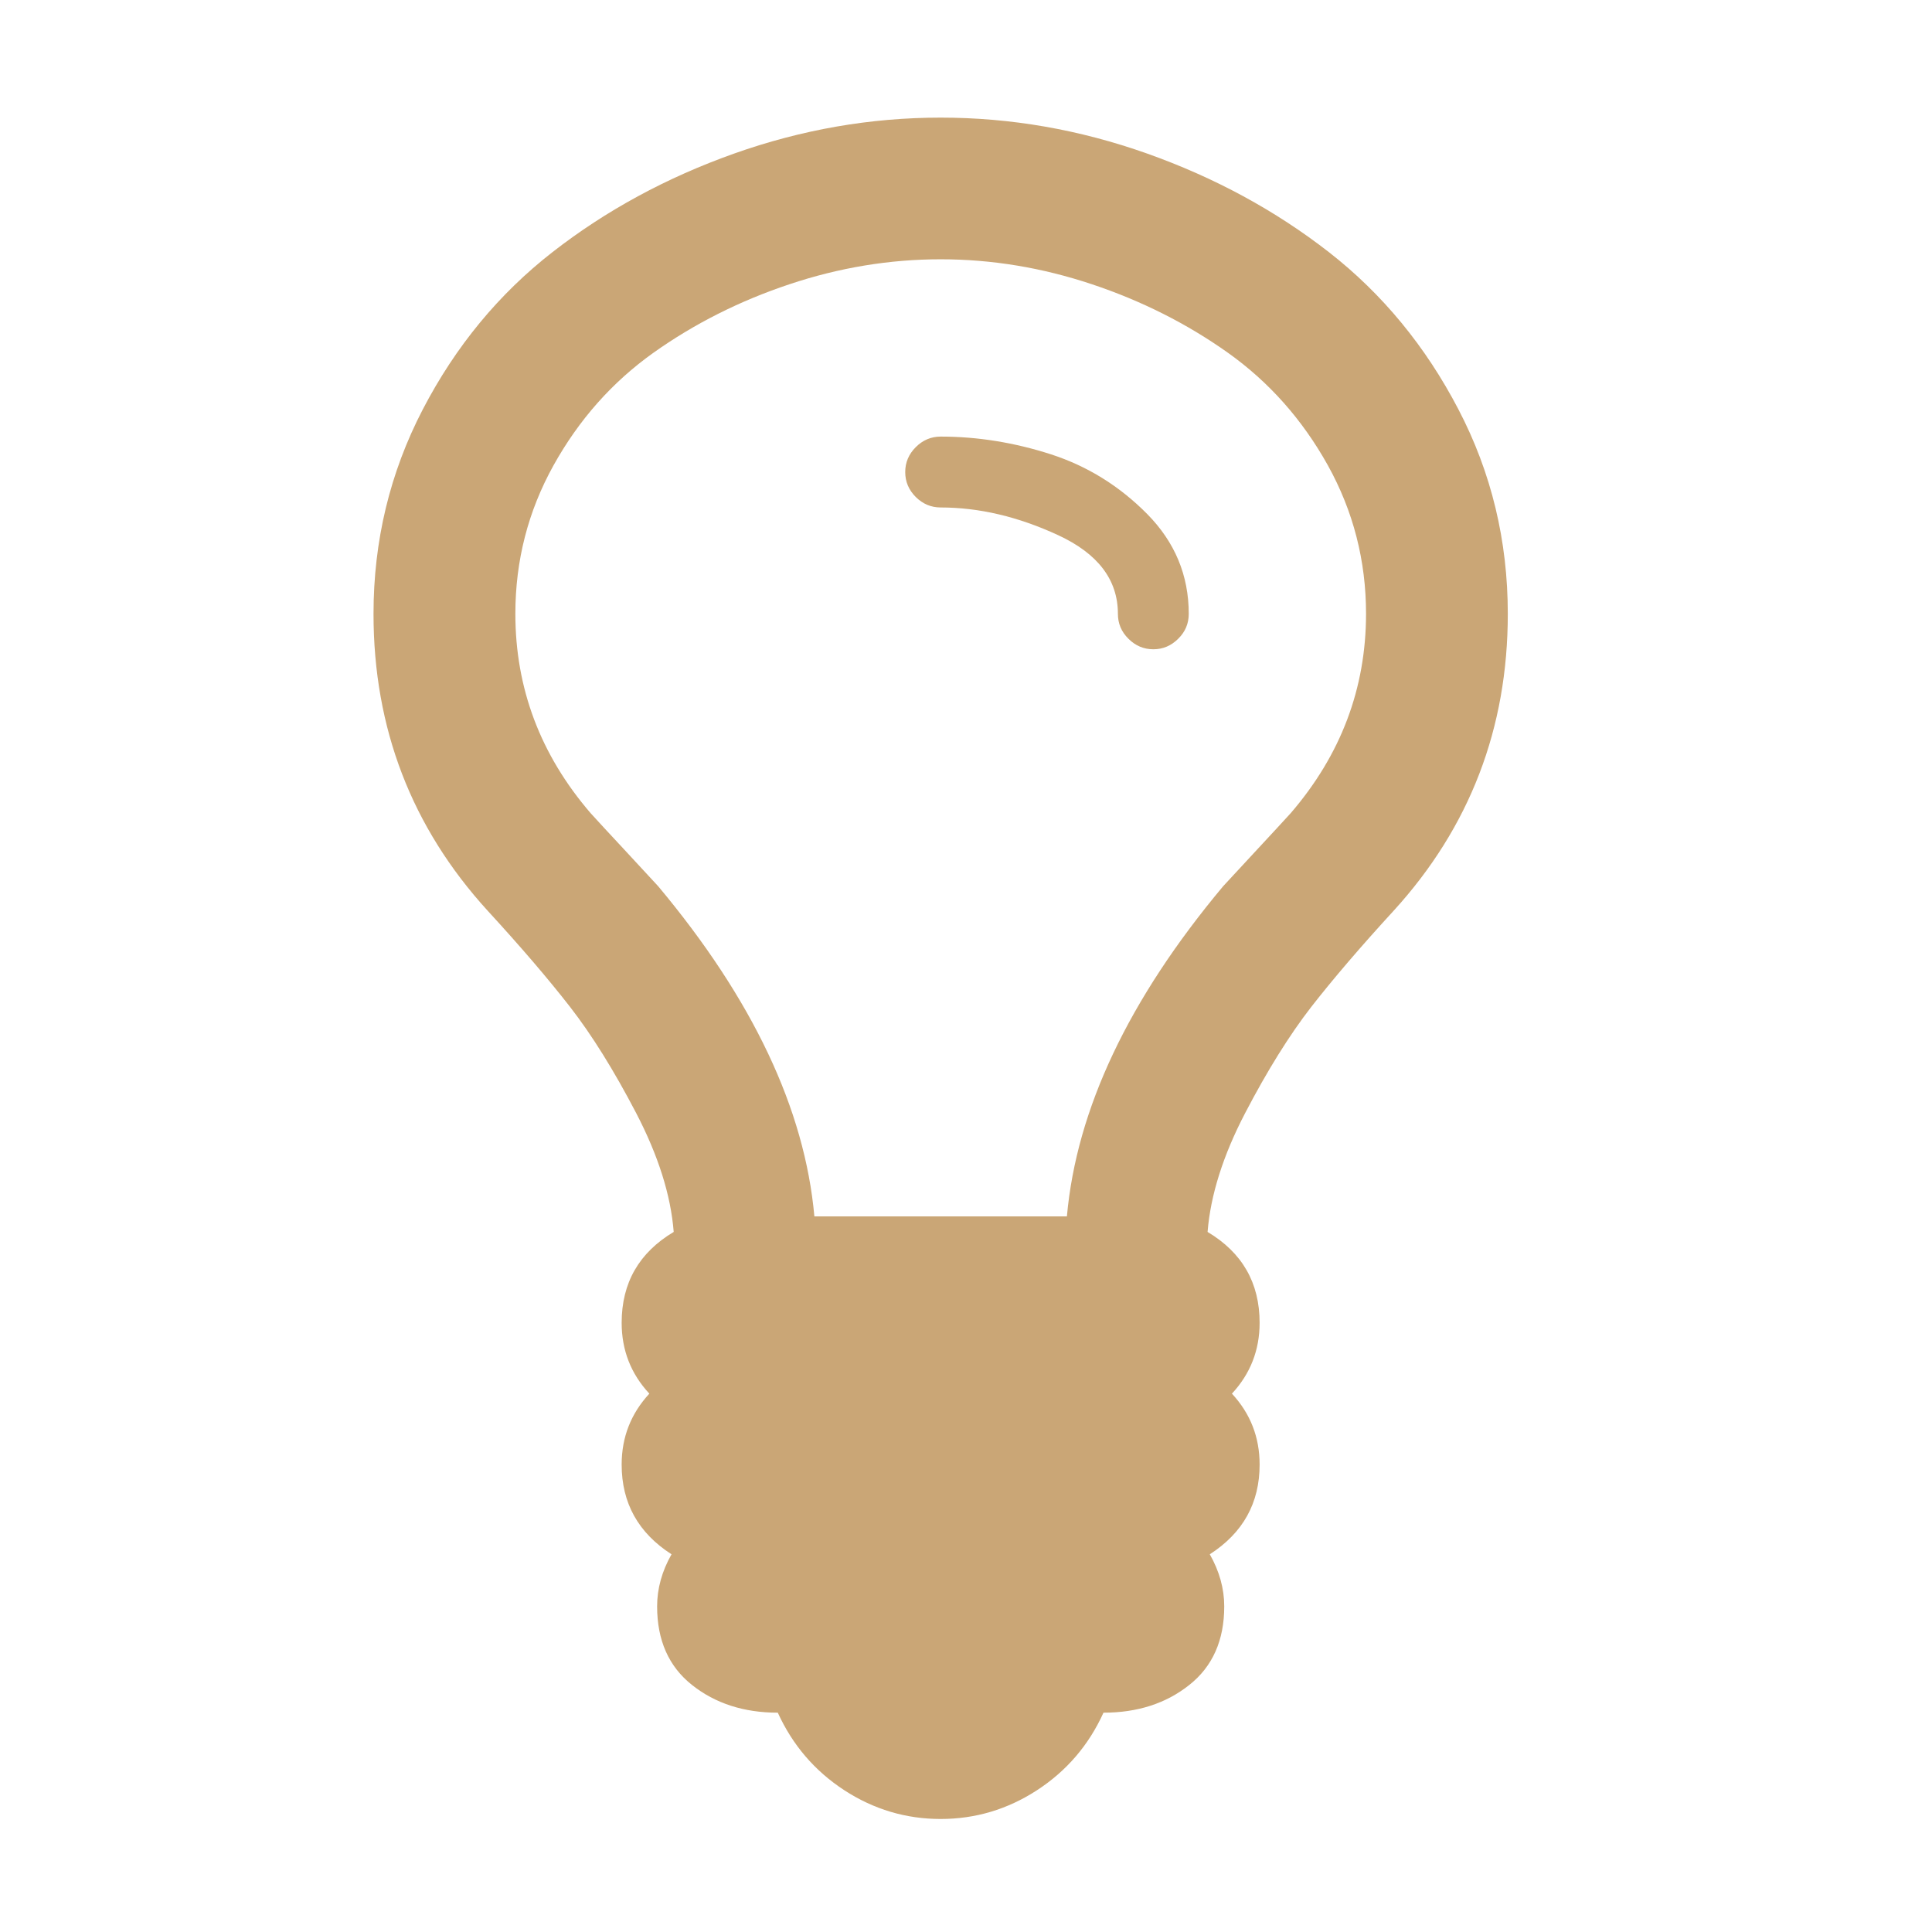 <?xml version="1.0" encoding="utf-8"?>
<!-- Generator: Adobe Illustrator 16.0.4, SVG Export Plug-In . SVG Version: 6.00 Build 0)  -->
<!DOCTYPE svg PUBLIC "-//W3C//DTD SVG 1.1//EN" "http://www.w3.org/Graphics/SVG/1.1/DTD/svg11.dtd">
<svg version="1.1" id="Livello_1" xmlns="http://www.w3.org/2000/svg" xmlns:xlink="http://www.w3.org/1999/xlink" x="0px" y="0px"
	 width="48px" height="48px" viewBox="0 0 48 48" enable-background="new 0 0 48 48" xml:space="preserve">
<g>
	<path fill="#CAA676" d="M36.235,10.172c-0.816-1.566-1.889-2.87-3.218-3.907c-1.331-1.036-2.835-1.852-4.514-2.449
		c-1.68-0.596-3.39-0.894-5.133-0.894s-3.454,0.298-5.133,0.894c-1.679,0.597-3.183,1.413-4.512,2.449
		c-1.331,1.037-2.405,2.338-3.221,3.907c-0.816,1.57-1.224,3.263-1.224,5.079c0,2.843,0.945,5.302,2.835,7.375
		c0.825,0.898,1.509,1.697,2.05,2.393c0.542,0.698,1.087,1.574,1.638,2.63c0.549,1.054,0.863,2.04,0.935,2.958
		c-0.862,0.514-1.293,1.266-1.293,2.257c0,0.68,0.229,1.267,0.688,1.761c-0.458,0.495-0.688,1.082-0.688,1.762
		c0,0.955,0.412,1.697,1.239,2.229c-0.239,0.421-0.358,0.854-0.358,1.294c0,0.843,0.289,1.495,0.866,1.952
		c0.577,0.459,1.29,0.689,2.132,0.689c0.368,0.807,0.919,1.448,1.651,1.926c0.734,0.477,1.532,0.715,2.395,0.715
		s1.661-0.238,2.395-0.715c0.734-0.478,1.285-1.119,1.651-1.926c0.845,0,1.555-0.23,2.132-0.689
		c0.578-0.457,0.868-1.109,0.868-1.952c0-0.44-0.12-0.873-0.359-1.294c0.826-0.532,1.238-1.274,1.238-2.229
		c0-0.68-0.229-1.267-0.688-1.762c0.458-0.494,0.688-1.081,0.688-1.761c0-0.991-0.431-1.743-1.293-2.257
		c0.074-0.918,0.386-1.904,0.936-2.958c0.551-1.056,1.097-1.932,1.638-2.63c0.542-0.695,1.225-1.494,2.05-2.393
		c1.89-2.073,2.835-4.533,2.835-7.375C37.461,13.435,37.054,11.742,36.235,10.172L36.235,10.172z M32.067,20.203
		c-0.185,0.203-0.463,0.505-0.839,0.909c-0.376,0.404-0.656,0.706-0.84,0.907c-2.349,2.807-3.642,5.542-3.881,8.202h-6.274
		c-0.239-2.66-1.532-5.395-3.88-8.202c-0.184-0.201-0.464-0.503-0.839-0.907c-0.376-0.404-0.657-0.706-0.84-0.909
		c-1.247-1.448-1.87-3.101-1.87-4.953c0-1.321,0.316-2.55,0.948-3.688c0.633-1.138,1.459-2.068,2.477-2.794
		c1.018-0.724,2.146-1.293,3.385-1.706c1.238-0.414,2.49-0.62,3.757-0.62s2.519,0.207,3.757,0.62
		c1.237,0.413,2.365,0.981,3.385,1.706c1.018,0.726,1.844,1.656,2.478,2.794c0.631,1.138,0.948,2.367,0.948,3.688
		C33.938,17.103,33.314,18.755,32.067,20.203L32.067,20.203z M32.067,20.203"/>
	<path fill="#CAA676" d="M26.109,11.287c-0.907-0.292-1.821-0.44-2.738-0.44c-0.237,0-0.444,0.087-0.619,0.262
		s-0.262,0.381-0.262,0.619c0,0.239,0.087,0.445,0.262,0.62c0.175,0.173,0.381,0.26,0.619,0.26c0.955,0,1.927,0.229,2.918,0.688
		s1.485,1.11,1.485,1.955c0,0.239,0.086,0.445,0.261,0.618c0.175,0.175,0.381,0.262,0.62,0.262c0.237,0,0.443-0.087,0.618-0.262
		c0.176-0.173,0.261-0.379,0.261-0.618c0-0.956-0.343-1.78-1.03-2.478C27.816,12.077,27.018,11.581,26.109,11.287L26.109,11.287z
		 M26.109,11.287"/>
</g>
</svg>

